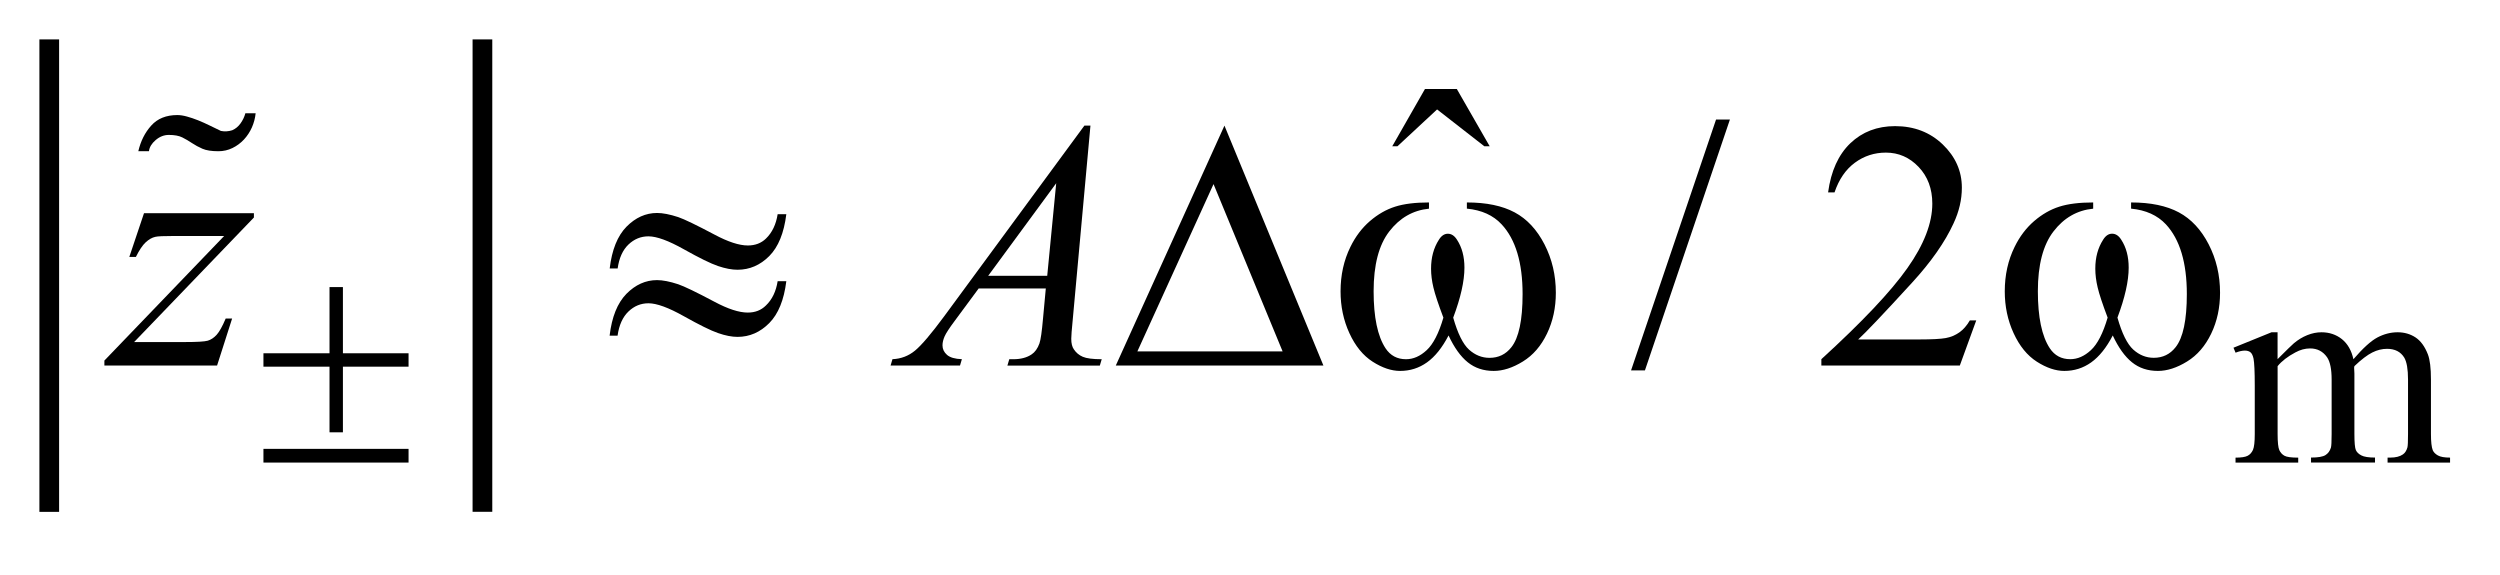 <?xml version="1.0" encoding="UTF-8"?>
<!DOCTYPE svg PUBLIC '-//W3C//DTD SVG 1.0//EN'
          'http://www.w3.org/TR/2001/REC-SVG-20010904/DTD/svg10.dtd'>
<svg stroke-dasharray="none" shape-rendering="auto" xmlns="http://www.w3.org/2000/svg" font-family="'Dialog'" text-rendering="auto" width="100" fill-opacity="1" color-interpolation="auto" color-rendering="auto" preserveAspectRatio="xMidYMid meet" font-size="12px" viewBox="0 0 100 23" fill="black" xmlns:xlink="http://www.w3.org/1999/xlink" stroke="black" image-rendering="auto" stroke-miterlimit="10" stroke-linecap="square" stroke-linejoin="miter" font-style="normal" stroke-width="1" height="23" stroke-dashoffset="0" font-weight="normal" stroke-opacity="1"
><!--Generated by the Batik Graphics2D SVG Generator--><defs id="genericDefs"
  /><g
  ><defs id="defs1"
    ><clipPath clipPathUnits="userSpaceOnUse" id="clipPath1"
      ><path d="M-1 -1 L62.184 -1 L62.184 12.991 L-1 12.991 L-1 -1 Z"
      /></clipPath
      ><clipPath clipPathUnits="userSpaceOnUse" id="clipPath2"
      ><path d="M0 0 L0 11.991 L61.184 11.991 L61.184 0 Z"
      /></clipPath
    ></defs
    ><g stroke-width="0.5" transform="scale(1.576,1.576) translate(1,1)"
    ><line y2="11.741" fill="none" x1="0.25" clip-path="url(#clipPath2)" x2="0.25" y1="0.25"
    /></g
    ><g stroke-width="0.5" transform="matrix(1.576,0,0,1.576,1.575,1.575)"
    ><line y2="11.741" fill="none" x1="11.245" clip-path="url(#clipPath2)" x2="11.245" y1="0.25"
    /></g
    ><g stroke-width="0.5" transform="matrix(1.576,0,0,1.576,1.575,1.575)"
    ><path d="M56.806 8.117 C57.039 7.884 57.178 7.749 57.22 7.714 C57.325 7.625 57.439 7.556 57.56 7.507 C57.682 7.458 57.802 7.434 57.921 7.434 C58.122 7.434 58.295 7.493 58.441 7.609 C58.586 7.726 58.683 7.896 58.732 8.118 C58.973 7.838 59.176 7.653 59.342 7.565 C59.508 7.478 59.679 7.434 59.854 7.434 C60.025 7.434 60.176 7.478 60.309 7.565 C60.441 7.653 60.545 7.796 60.622 7.995 C60.674 8.13 60.7 8.343 60.7 8.633 L60.7 10.015 C60.7 10.216 60.716 10.354 60.746 10.428 C60.769 10.48 60.812 10.524 60.876 10.56 C60.939 10.596 61.042 10.615 61.185 10.615 L61.185 10.741 L59.599 10.741 L59.599 10.615 L59.665 10.615 C59.804 10.615 59.911 10.588 59.988 10.534 C60.042 10.497 60.08 10.437 60.103 10.355 C60.113 10.315 60.118 10.202 60.118 10.015 L60.118 8.633 C60.118 8.371 60.086 8.187 60.023 8.078 C59.931 7.929 59.786 7.854 59.585 7.854 C59.461 7.854 59.336 7.884 59.211 7.947 C59.086 8.009 58.935 8.124 58.757 8.293 L58.75 8.331 L58.757 8.481 L58.757 10.014 C58.757 10.234 58.77 10.37 58.794 10.424 C58.818 10.478 58.864 10.523 58.933 10.559 C59 10.595 59.117 10.614 59.28 10.614 L59.28 10.74 L57.656 10.74 L57.656 10.614 C57.834 10.614 57.956 10.593 58.023 10.551 C58.089 10.509 58.135 10.446 58.161 10.362 C58.173 10.323 58.179 10.207 58.179 10.015 L58.179 8.633 C58.179 8.371 58.141 8.183 58.064 8.069 C57.96 7.92 57.817 7.844 57.632 7.844 C57.506 7.844 57.381 7.878 57.257 7.946 C57.063 8.049 56.913 8.165 56.808 8.294 L56.808 10.016 C56.808 10.226 56.823 10.363 56.852 10.426 C56.881 10.489 56.924 10.536 56.982 10.568 C57.039 10.6 57.156 10.616 57.331 10.616 L57.331 10.742 L55.74 10.742 L55.74 10.616 C55.887 10.616 55.99 10.6 56.049 10.568 C56.108 10.537 56.152 10.486 56.183 10.418 C56.213 10.349 56.228 10.215 56.228 10.017 L56.228 8.787 C56.228 8.433 56.217 8.206 56.197 8.103 C56.18 8.026 56.155 7.972 56.12 7.943 C56.085 7.914 56.037 7.899 55.976 7.899 C55.911 7.899 55.831 7.917 55.741 7.952 L55.688 7.826 L56.656 7.433 L56.807 7.433 L56.807 8.117 Z" stroke="none" clip-path="url(#clipPath2)"
    /></g
    ><g stroke-width="0.5" transform="matrix(1.576,0,0,1.576,1.575,1.575)"
    ><path d="M35.167 1.26 L35.976 1.26 L36.81 2.713 L36.674 2.713 L35.475 1.778 L34.469 2.713 L34.337 2.713 L35.167 1.26 Z" stroke="none" clip-path="url(#clipPath2)"
    /></g
    ><g stroke-width="0.5" transform="matrix(1.576,0,0,1.576,1.575,1.575)"
    ><path d="M42.907 2.035 L40.75 8.402 L40.398 8.402 L42.555 2.035 L42.907 2.035 Z" stroke="none" clip-path="url(#clipPath2)"
    /></g
    ><g stroke-width="0.5" transform="matrix(1.576,0,0,1.576,1.575,1.575)"
    ><path d="M49.159 7.133 L48.742 8.279 L45.228 8.279 L45.228 8.117 C46.261 7.174 46.99 6.404 47.411 5.806 C47.833 5.209 48.044 4.663 48.044 4.169 C48.044 3.791 47.928 3.481 47.697 3.238 C47.466 2.995 47.188 2.874 46.867 2.874 C46.574 2.874 46.311 2.959 46.078 3.131 C45.846 3.302 45.674 3.553 45.562 3.884 L45.399 3.884 C45.472 3.342 45.661 2.927 45.963 2.637 C46.267 2.347 46.645 2.202 47.099 2.202 C47.582 2.202 47.986 2.357 48.309 2.667 C48.632 2.978 48.794 3.343 48.794 3.765 C48.794 4.067 48.724 4.368 48.583 4.67 C48.366 5.144 48.015 5.646 47.529 6.176 C46.8 6.973 46.344 7.452 46.163 7.616 L47.718 7.616 C48.034 7.616 48.256 7.604 48.384 7.581 C48.511 7.558 48.626 7.51 48.729 7.438 C48.832 7.366 48.92 7.264 48.997 7.132 L49.159 7.132 Z" stroke="none" clip-path="url(#clipPath2)"
    /></g
    ><g stroke-width="0.5" transform="matrix(1.576,0,0,1.576,1.575,1.575)"
    ><path d="M2.656 4.411 L5.445 4.411 L5.445 4.521 L2.405 7.682 L3.692 7.682 C3.997 7.682 4.19 7.671 4.272 7.648 C4.354 7.624 4.43 7.574 4.499 7.498 C4.568 7.422 4.645 7.284 4.729 7.085 L4.892 7.085 L4.51 8.279 L1.65 8.279 L1.65 8.152 L4.69 4.99 L3.425 4.99 C3.159 4.99 2.998 4.997 2.942 5.012 C2.86 5.03 2.779 5.076 2.698 5.151 C2.618 5.225 2.535 5.349 2.45 5.521 L2.283 5.521 L2.656 4.411 Z" stroke="none" clip-path="url(#clipPath2)"
    /></g
    ><g stroke-width="0.5" transform="matrix(1.576,0,0,1.576,1.575,1.575)"
    ><path d="M26.677 2.189 L26.225 7.142 C26.202 7.373 26.19 7.526 26.19 7.599 C26.19 7.716 26.212 7.805 26.256 7.867 C26.312 7.952 26.387 8.015 26.482 8.056 C26.577 8.097 26.737 8.118 26.963 8.118 L26.915 8.28 L24.569 8.28 L24.617 8.118 L24.718 8.118 C24.908 8.118 25.064 8.077 25.184 7.995 C25.269 7.939 25.335 7.847 25.382 7.718 C25.414 7.628 25.445 7.414 25.474 7.077 L25.544 6.322 L23.84 6.322 L23.234 7.142 C23.096 7.327 23.01 7.459 22.975 7.539 C22.94 7.62 22.922 7.695 22.922 7.766 C22.922 7.86 22.96 7.94 23.036 8.007 C23.112 8.074 23.238 8.111 23.414 8.117 L23.366 8.279 L21.604 8.279 L21.652 8.117 C21.869 8.108 22.06 8.035 22.225 7.899 C22.39 7.763 22.637 7.472 22.965 7.028 L26.523 2.189 L26.677 2.189 ZM25.808 3.651 L24.082 6 L25.58 6 L25.808 3.651 Z" stroke="none" clip-path="url(#clipPath2)"
    /></g
    ><g stroke-width="0.5" transform="matrix(1.576,0,0,1.576,1.575,1.575)"
    ><path d="M7.364 6.287 L7.704 6.287 L7.704 7.967 L9.37 7.967 L9.37 8.307 L7.704 8.307 L7.704 9.973 L7.364 9.973 L7.364 8.307 L5.687 8.307 L5.687 7.967 L7.364 7.967 L7.364 6.287 ZM5.687 10.393 L9.37 10.393 L9.37 10.741 L5.687 10.741 L5.687 10.393 Z" stroke="none" clip-path="url(#clipPath2)"
    /></g
    ><g stroke-width="0.5" transform="matrix(1.576,0,0,1.576,1.575,1.575)"
    ><path d="M18.738 4.437 L18.958 4.437 C18.899 4.914 18.755 5.269 18.525 5.5 C18.295 5.731 18.026 5.847 17.719 5.847 C17.576 5.847 17.411 5.816 17.225 5.753 C17.039 5.69 16.751 5.548 16.36 5.329 C15.969 5.109 15.669 4.999 15.458 4.999 C15.265 4.999 15.096 5.069 14.951 5.207 C14.806 5.346 14.714 5.549 14.677 5.815 L14.475 5.815 C14.531 5.341 14.673 4.988 14.901 4.755 C15.13 4.523 15.389 4.406 15.679 4.406 C15.822 4.406 16.001 4.441 16.215 4.511 C16.37 4.564 16.676 4.712 17.133 4.954 C17.479 5.139 17.761 5.231 17.981 5.231 C18.169 5.231 18.322 5.172 18.442 5.055 C18.598 4.904 18.697 4.698 18.738 4.437 ZM18.738 6.137 L18.958 6.137 C18.899 6.614 18.755 6.969 18.525 7.201 C18.295 7.433 18.026 7.551 17.719 7.551 C17.576 7.551 17.411 7.519 17.225 7.454 C17.039 7.39 16.751 7.247 16.36 7.028 C15.969 6.808 15.669 6.698 15.458 6.698 C15.265 6.698 15.096 6.768 14.951 6.907 C14.806 7.046 14.713 7.25 14.675 7.52 L14.473 7.52 C14.529 7.045 14.671 6.693 14.899 6.459 C15.128 6.227 15.387 6.11 15.677 6.11 C15.82 6.11 15.999 6.145 16.213 6.215 C16.368 6.268 16.674 6.415 17.131 6.658 C17.477 6.843 17.759 6.934 17.979 6.934 C18.167 6.934 18.32 6.874 18.44 6.754 C18.598 6.604 18.697 6.397 18.738 6.137 Z" stroke="none" clip-path="url(#clipPath2)"
    /></g
    ><g stroke-width="0.5" transform="matrix(1.576,0,0,1.576,1.575,1.575)"
    ><path d="M32.59 8.279 L27.32 8.279 L30.078 2.189 L32.59 8.279 ZM31.554 7.919 L29.801 3.673 L27.868 7.919 L31.554 7.919 Z" stroke="none" clip-path="url(#clipPath2)"
    /></g
    ><g stroke-width="0.5" transform="matrix(1.576,0,0,1.576,1.575,1.575)"
    ><path d="M36.231 4.296 L36.231 4.139 C36.726 4.139 37.13 4.223 37.444 4.391 C37.757 4.559 38.009 4.83 38.201 5.203 C38.393 5.577 38.489 5.985 38.489 6.431 C38.489 6.809 38.415 7.154 38.265 7.467 C38.115 7.78 37.911 8.017 37.652 8.176 C37.393 8.336 37.146 8.415 36.912 8.415 C36.654 8.415 36.435 8.342 36.254 8.196 C36.072 8.05 35.909 7.822 35.766 7.515 C35.605 7.825 35.423 8.052 35.219 8.198 C35.016 8.343 34.788 8.415 34.536 8.415 C34.316 8.415 34.084 8.337 33.84 8.181 C33.596 8.025 33.399 7.783 33.249 7.456 C33.099 7.129 33.025 6.776 33.025 6.395 C33.025 5.982 33.108 5.606 33.275 5.267 C33.404 5.003 33.569 4.786 33.769 4.613 C33.97 4.44 34.183 4.318 34.409 4.246 C34.634 4.174 34.921 4.139 35.269 4.139 L35.269 4.297 C34.862 4.338 34.526 4.531 34.261 4.875 C33.996 5.219 33.864 5.725 33.864 6.393 C33.864 7.051 33.965 7.535 34.167 7.841 C34.29 8.026 34.463 8.118 34.686 8.118 C34.871 8.118 35.045 8.042 35.21 7.889 C35.376 7.737 35.518 7.461 35.635 7.063 C35.506 6.721 35.421 6.466 35.382 6.299 C35.342 6.132 35.322 5.973 35.322 5.82 C35.322 5.536 35.388 5.292 35.52 5.087 C35.583 4.984 35.66 4.933 35.748 4.933 C35.839 4.933 35.917 4.984 35.981 5.087 C36.107 5.28 36.169 5.516 36.169 5.794 C36.169 6.134 36.074 6.557 35.884 7.063 C35.998 7.464 36.132 7.735 36.285 7.874 C36.439 8.013 36.613 8.083 36.806 8.083 C37.035 8.083 37.219 7.993 37.36 7.814 C37.55 7.575 37.645 7.125 37.645 6.466 C37.645 5.667 37.468 5.077 37.114 4.696 C36.9 4.465 36.606 4.332 36.231 4.296 Z" stroke="none" clip-path="url(#clipPath2)"
    /></g
    ><g stroke-width="0.5" transform="matrix(1.576,0,0,1.576,1.575,1.575)"
    ><path d="M53.089 4.296 L53.089 4.139 C53.584 4.139 53.988 4.223 54.302 4.391 C54.615 4.559 54.867 4.83 55.059 5.203 C55.251 5.577 55.347 5.985 55.347 6.431 C55.347 6.809 55.273 7.154 55.123 7.467 C54.973 7.78 54.769 8.017 54.51 8.176 C54.251 8.336 54.004 8.415 53.77 8.415 C53.512 8.415 53.293 8.342 53.112 8.196 C52.93 8.05 52.767 7.822 52.624 7.515 C52.463 7.825 52.281 8.052 52.077 8.198 C51.874 8.343 51.646 8.415 51.394 8.415 C51.174 8.415 50.942 8.337 50.698 8.181 C50.454 8.025 50.257 7.783 50.107 7.456 C49.957 7.129 49.883 6.776 49.883 6.395 C49.883 5.982 49.966 5.606 50.133 5.267 C50.262 5.003 50.427 4.786 50.627 4.613 C50.828 4.44 51.041 4.318 51.267 4.246 C51.492 4.174 51.779 4.139 52.127 4.139 L52.127 4.297 C51.72 4.337 51.384 4.53 51.12 4.874 C50.855 5.218 50.723 5.724 50.723 6.392 C50.723 7.05 50.824 7.534 51.026 7.84 C51.149 8.025 51.322 8.117 51.545 8.117 C51.73 8.117 51.904 8.041 52.069 7.888 C52.235 7.736 52.377 7.46 52.494 7.062 C52.365 6.72 52.28 6.465 52.241 6.298 C52.201 6.131 52.181 5.972 52.181 5.819 C52.181 5.535 52.247 5.291 52.379 5.086 C52.442 4.983 52.519 4.932 52.607 4.932 C52.698 4.932 52.776 4.983 52.84 5.086 C52.966 5.279 53.028 5.515 53.028 5.793 C53.028 6.133 52.933 6.556 52.743 7.062 C52.857 7.463 52.991 7.734 53.144 7.873 C53.298 8.012 53.472 8.082 53.665 8.082 C53.894 8.082 54.078 7.992 54.219 7.813 C54.409 7.574 54.504 7.124 54.504 6.465 C54.504 5.666 54.327 5.076 53.973 4.695 C53.758 4.465 53.464 4.332 53.089 4.296 Z" stroke="none" clip-path="url(#clipPath2)"
    /></g
    ><g stroke-width="0.5" transform="matrix(1.576,0,0,1.576,1.575,1.575)"
    ><path d="M5.395 2.233 C5.343 2.349 5.276 2.452 5.192 2.542 C5.108 2.632 5.011 2.704 4.9 2.758 C4.789 2.812 4.67 2.839 4.544 2.839 C4.37 2.839 4.235 2.818 4.139 2.776 C4.043 2.734 3.954 2.686 3.873 2.632 C3.793 2.578 3.711 2.53 3.627 2.488 C3.543 2.446 3.429 2.425 3.285 2.425 C3.165 2.425 3.054 2.468 2.952 2.555 C2.85 2.642 2.793 2.737 2.781 2.839 L2.511 2.839 C2.571 2.581 2.68 2.364 2.84 2.187 C2.999 2.01 3.219 1.921 3.501 1.921 C3.573 1.921 3.654 1.933 3.744 1.958 C3.834 1.982 3.929 2.015 4.028 2.054 C4.127 2.094 4.226 2.138 4.325 2.187 C4.424 2.236 4.518 2.282 4.608 2.324 C4.704 2.343 4.8 2.337 4.896 2.306 C4.979 2.27 5.05 2.211 5.106 2.132 C5.163 2.052 5.204 1.967 5.228 1.876 L5.489 1.876 C5.477 1.998 5.445 2.117 5.395 2.233 Z" stroke="none" clip-path="url(#clipPath2)"
    /></g
  ></g
></svg
>
